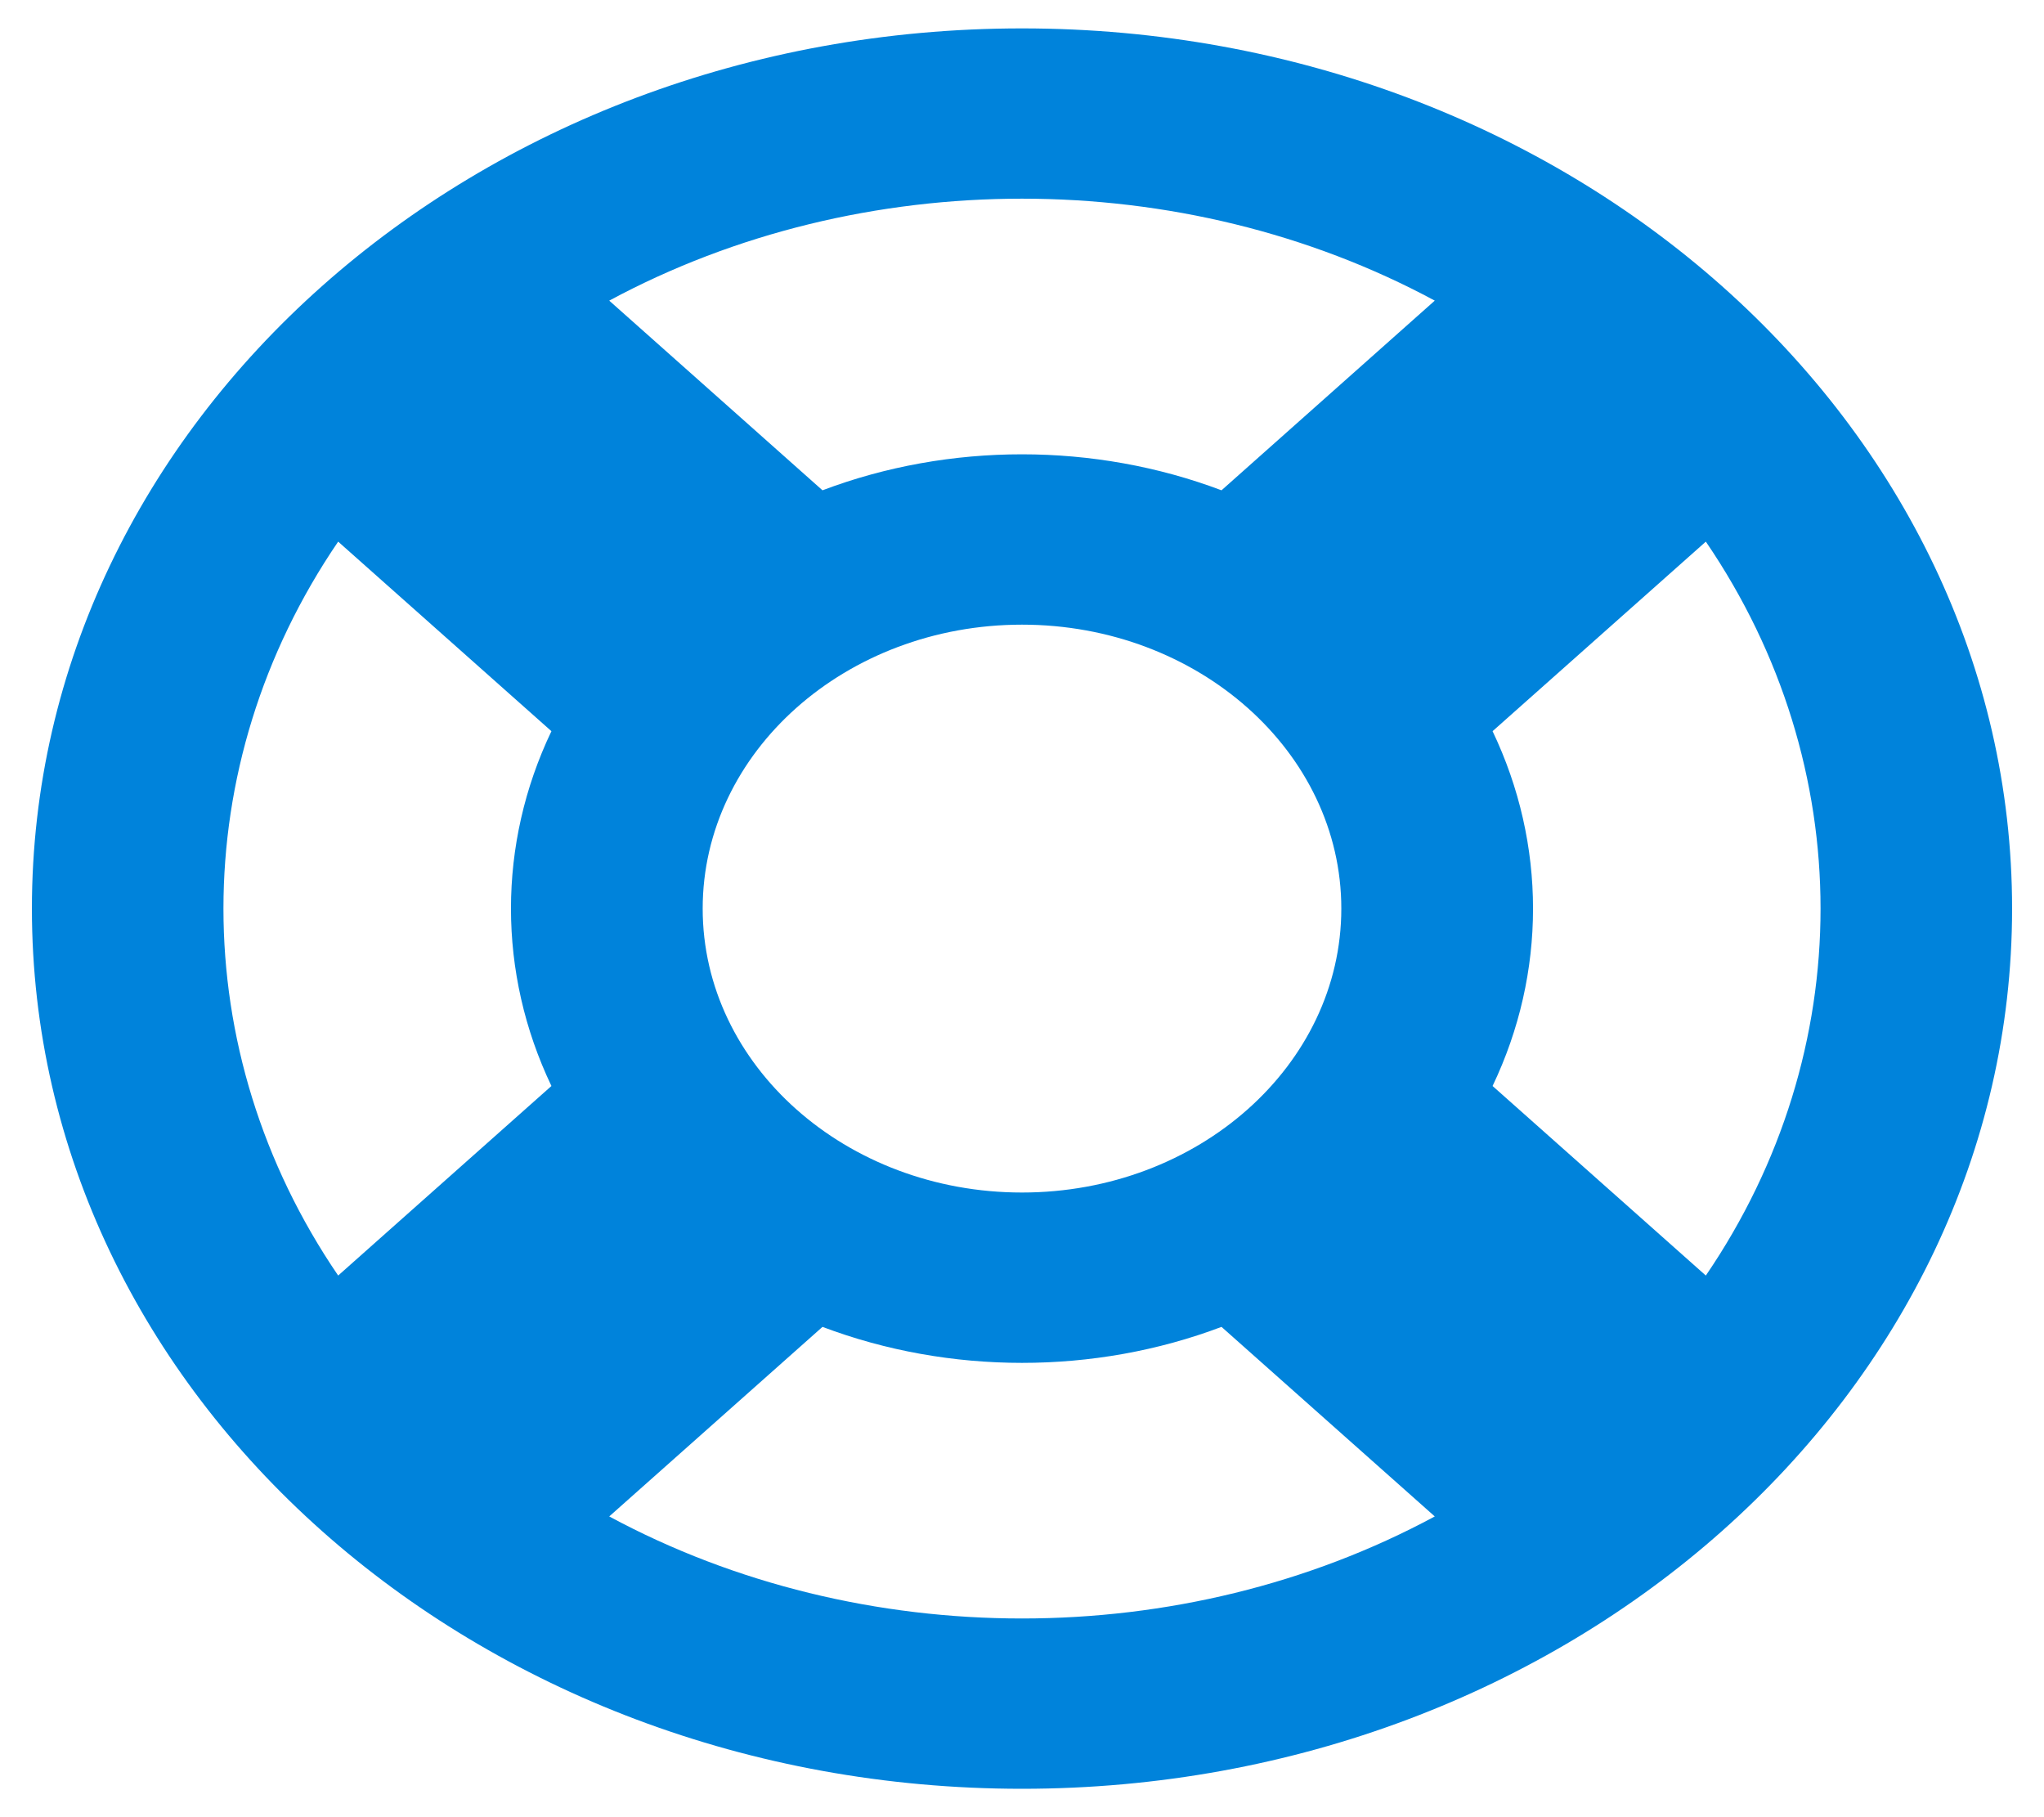 <svg width="18" height="16" viewBox="0 0 18 16" fill="none" xmlns="http://www.w3.org/2000/svg">
<path d="M9 15.75C13.815 15.75 17.719 12.28 17.719 8C17.719 3.72 13.815 0.25 9 0.25C4.185 0.25 0.281 3.72 0.281 8C0.281 12.28 4.185 15.75 9 15.75ZM5.365 13.352L7.243 11.683C8.361 12.105 9.638 12.106 10.757 11.683L12.635 13.352C10.413 14.55 7.587 14.55 5.365 13.352ZM11.812 8C11.812 9.379 10.551 10.5 9 10.5C7.449 10.5 6.188 9.379 6.188 8C6.188 6.622 7.449 5.5 9 5.5C10.551 5.5 11.812 6.622 11.812 8ZM15.022 11.231L13.144 9.562C13.619 8.568 13.619 7.433 13.144 6.438L15.022 4.769C16.369 6.744 16.369 9.256 15.022 11.231ZM12.635 2.647L10.757 4.317C9.639 3.895 8.362 3.894 7.243 4.317L5.365 2.647C7.587 1.45 10.413 1.45 12.635 2.647ZM2.978 4.769L4.856 6.438C4.381 7.432 4.381 8.567 4.856 9.562L2.978 11.231C1.631 9.256 1.631 6.744 2.978 4.769Z" fill="#0083DB"/>
</svg>
